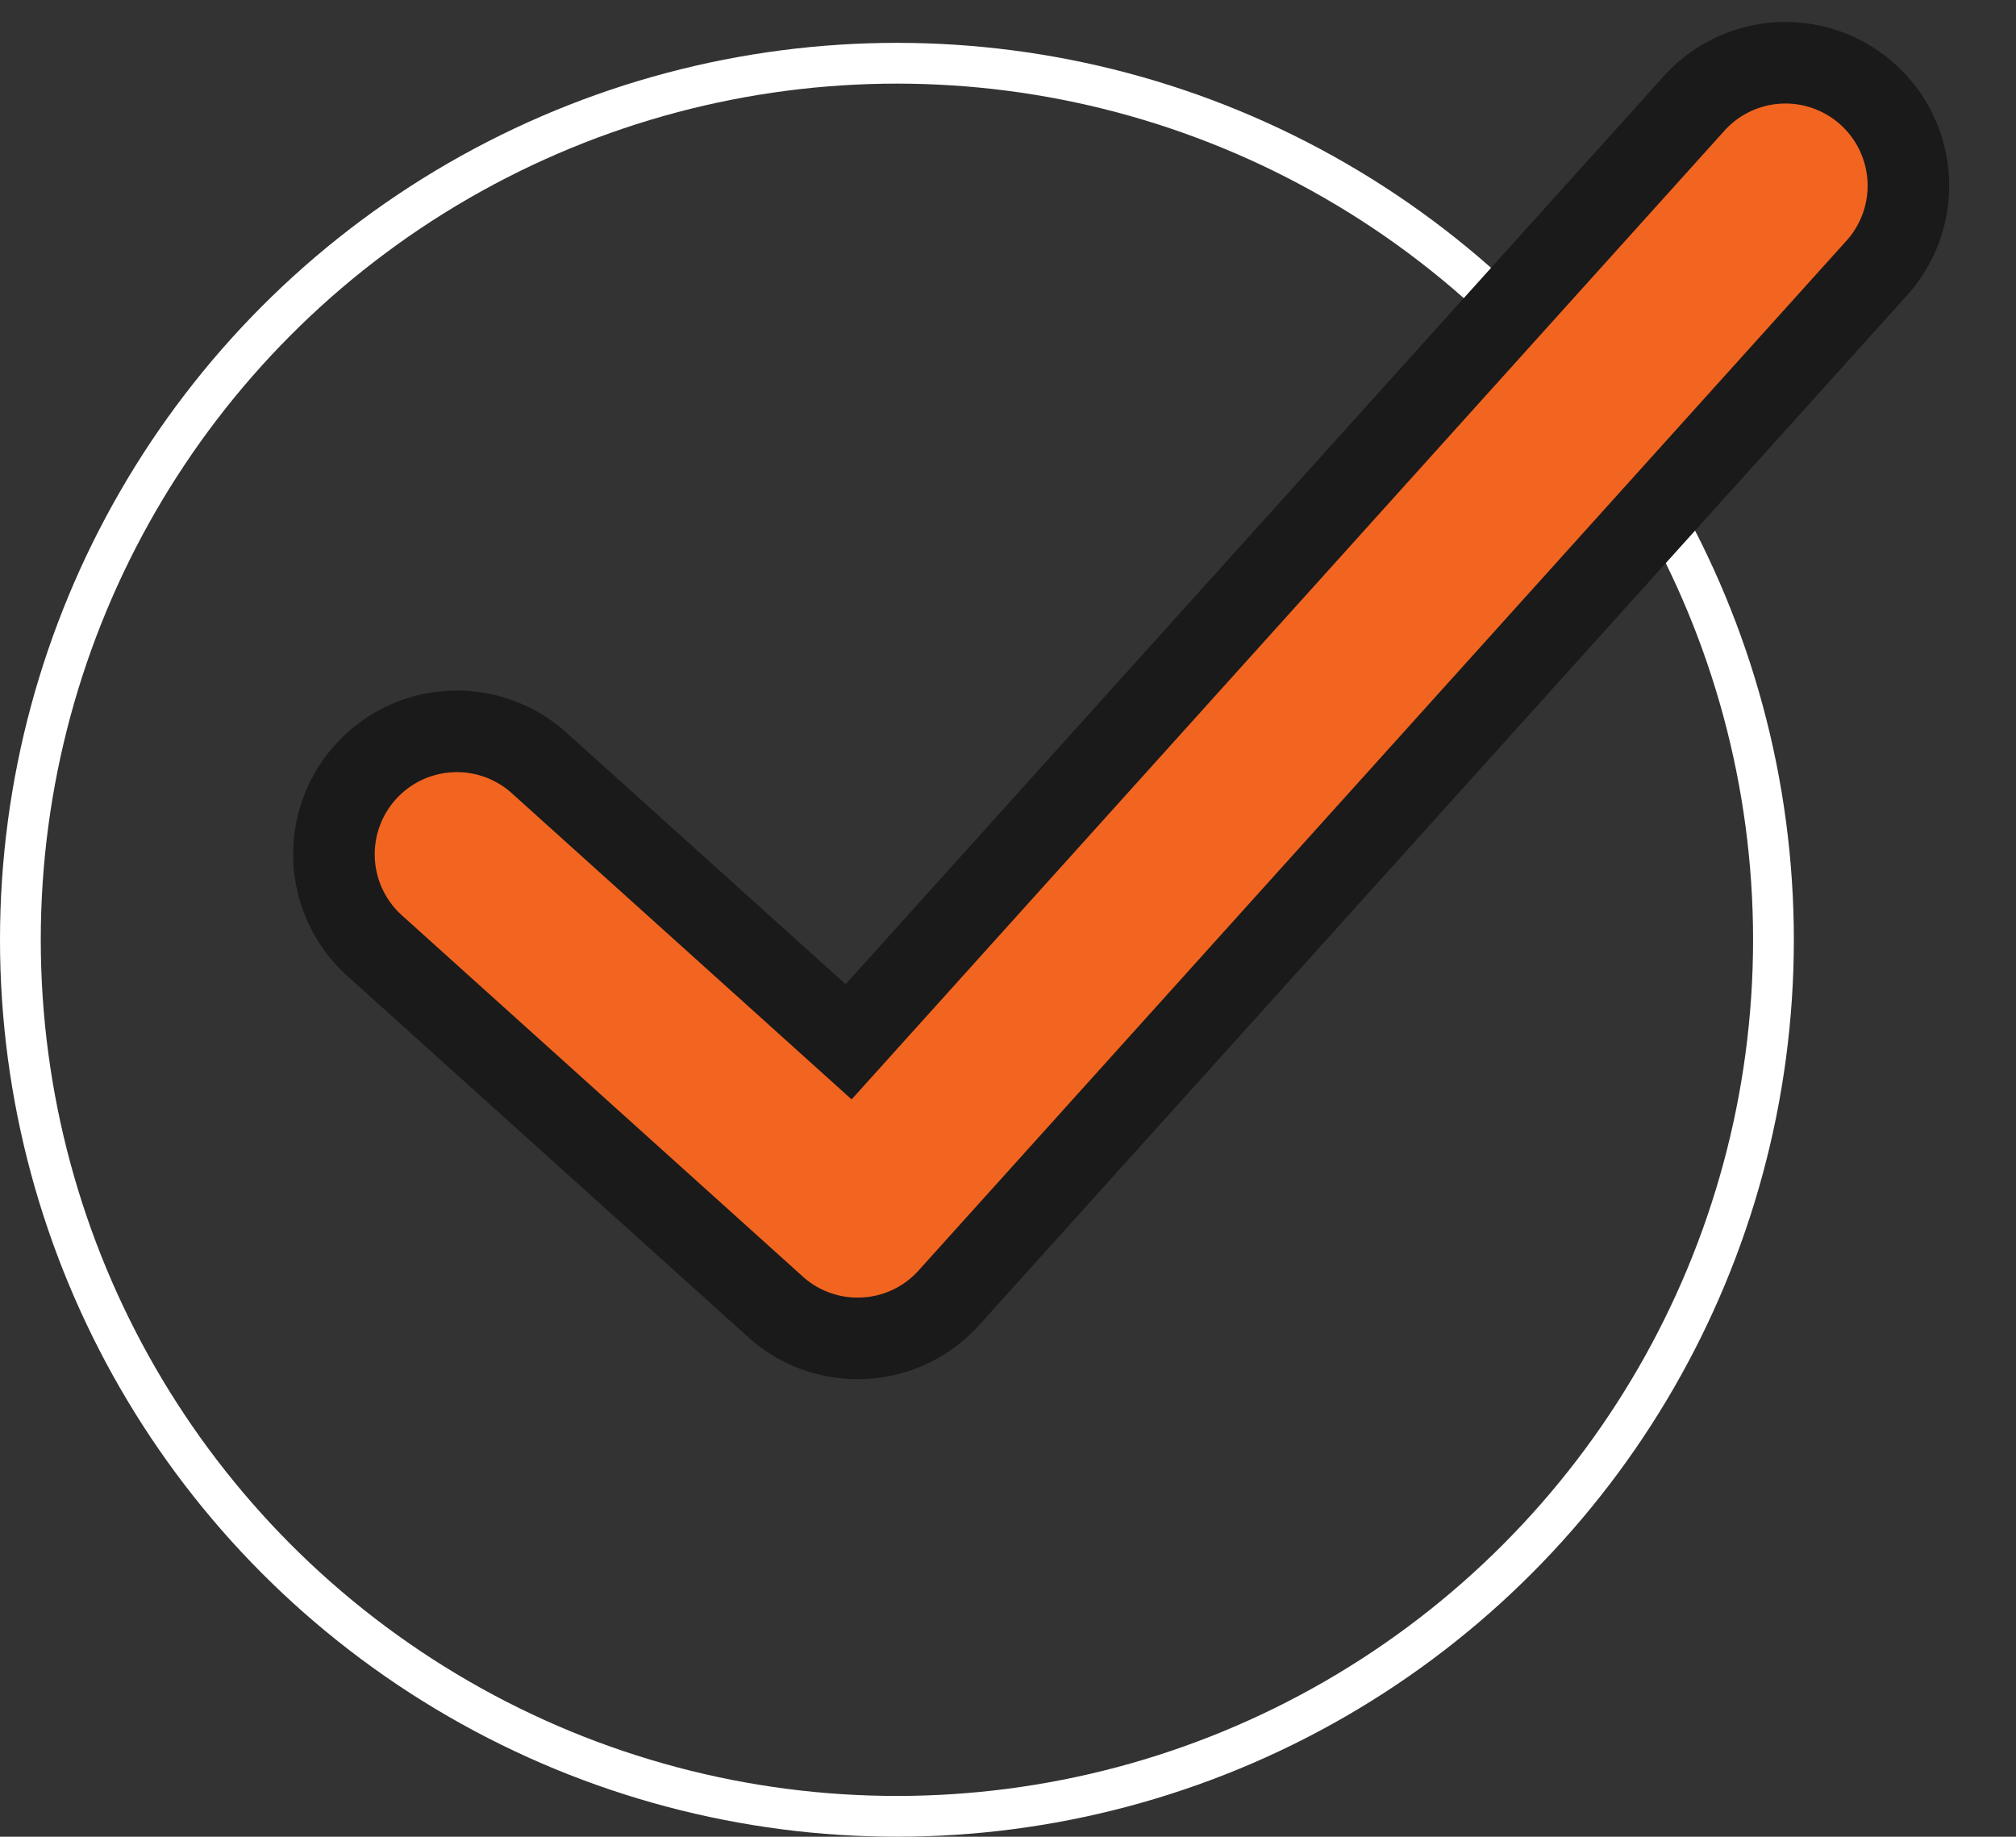<svg height="45.051" viewBox="0 0 49.449 45.051" width="49.449" xmlns="http://www.w3.org/2000/svg"><rect x="0" y="0" width="49.449" height="45.051" fill="#333333" stroke="none"/><g transform="translate(-495 -2368.949)"><g fill="none" stroke="#fff"><circle cx="517" cy="2392" r="22" stroke="none"/><circle cx="517" cy="2392" fill="none" r="21.5"/></g><path d="m163.752 750.019a3 3 0 0 1 -2.132-.883l-9.354-9.354a3.014 3.014 0 1 1 4.263-4.262l7.222 7.222 21.9-21.9a3.014 3.014 0 1 1 4.263 4.263l-24.035 24.034a2.991 2.991 0 0 1 -2.127.88z" fill="#f26520" stroke="#1a1a1a" stroke-width="2" transform="matrix(.999 -.052 .052 .999 313.605 1661.018)"/></g></svg>